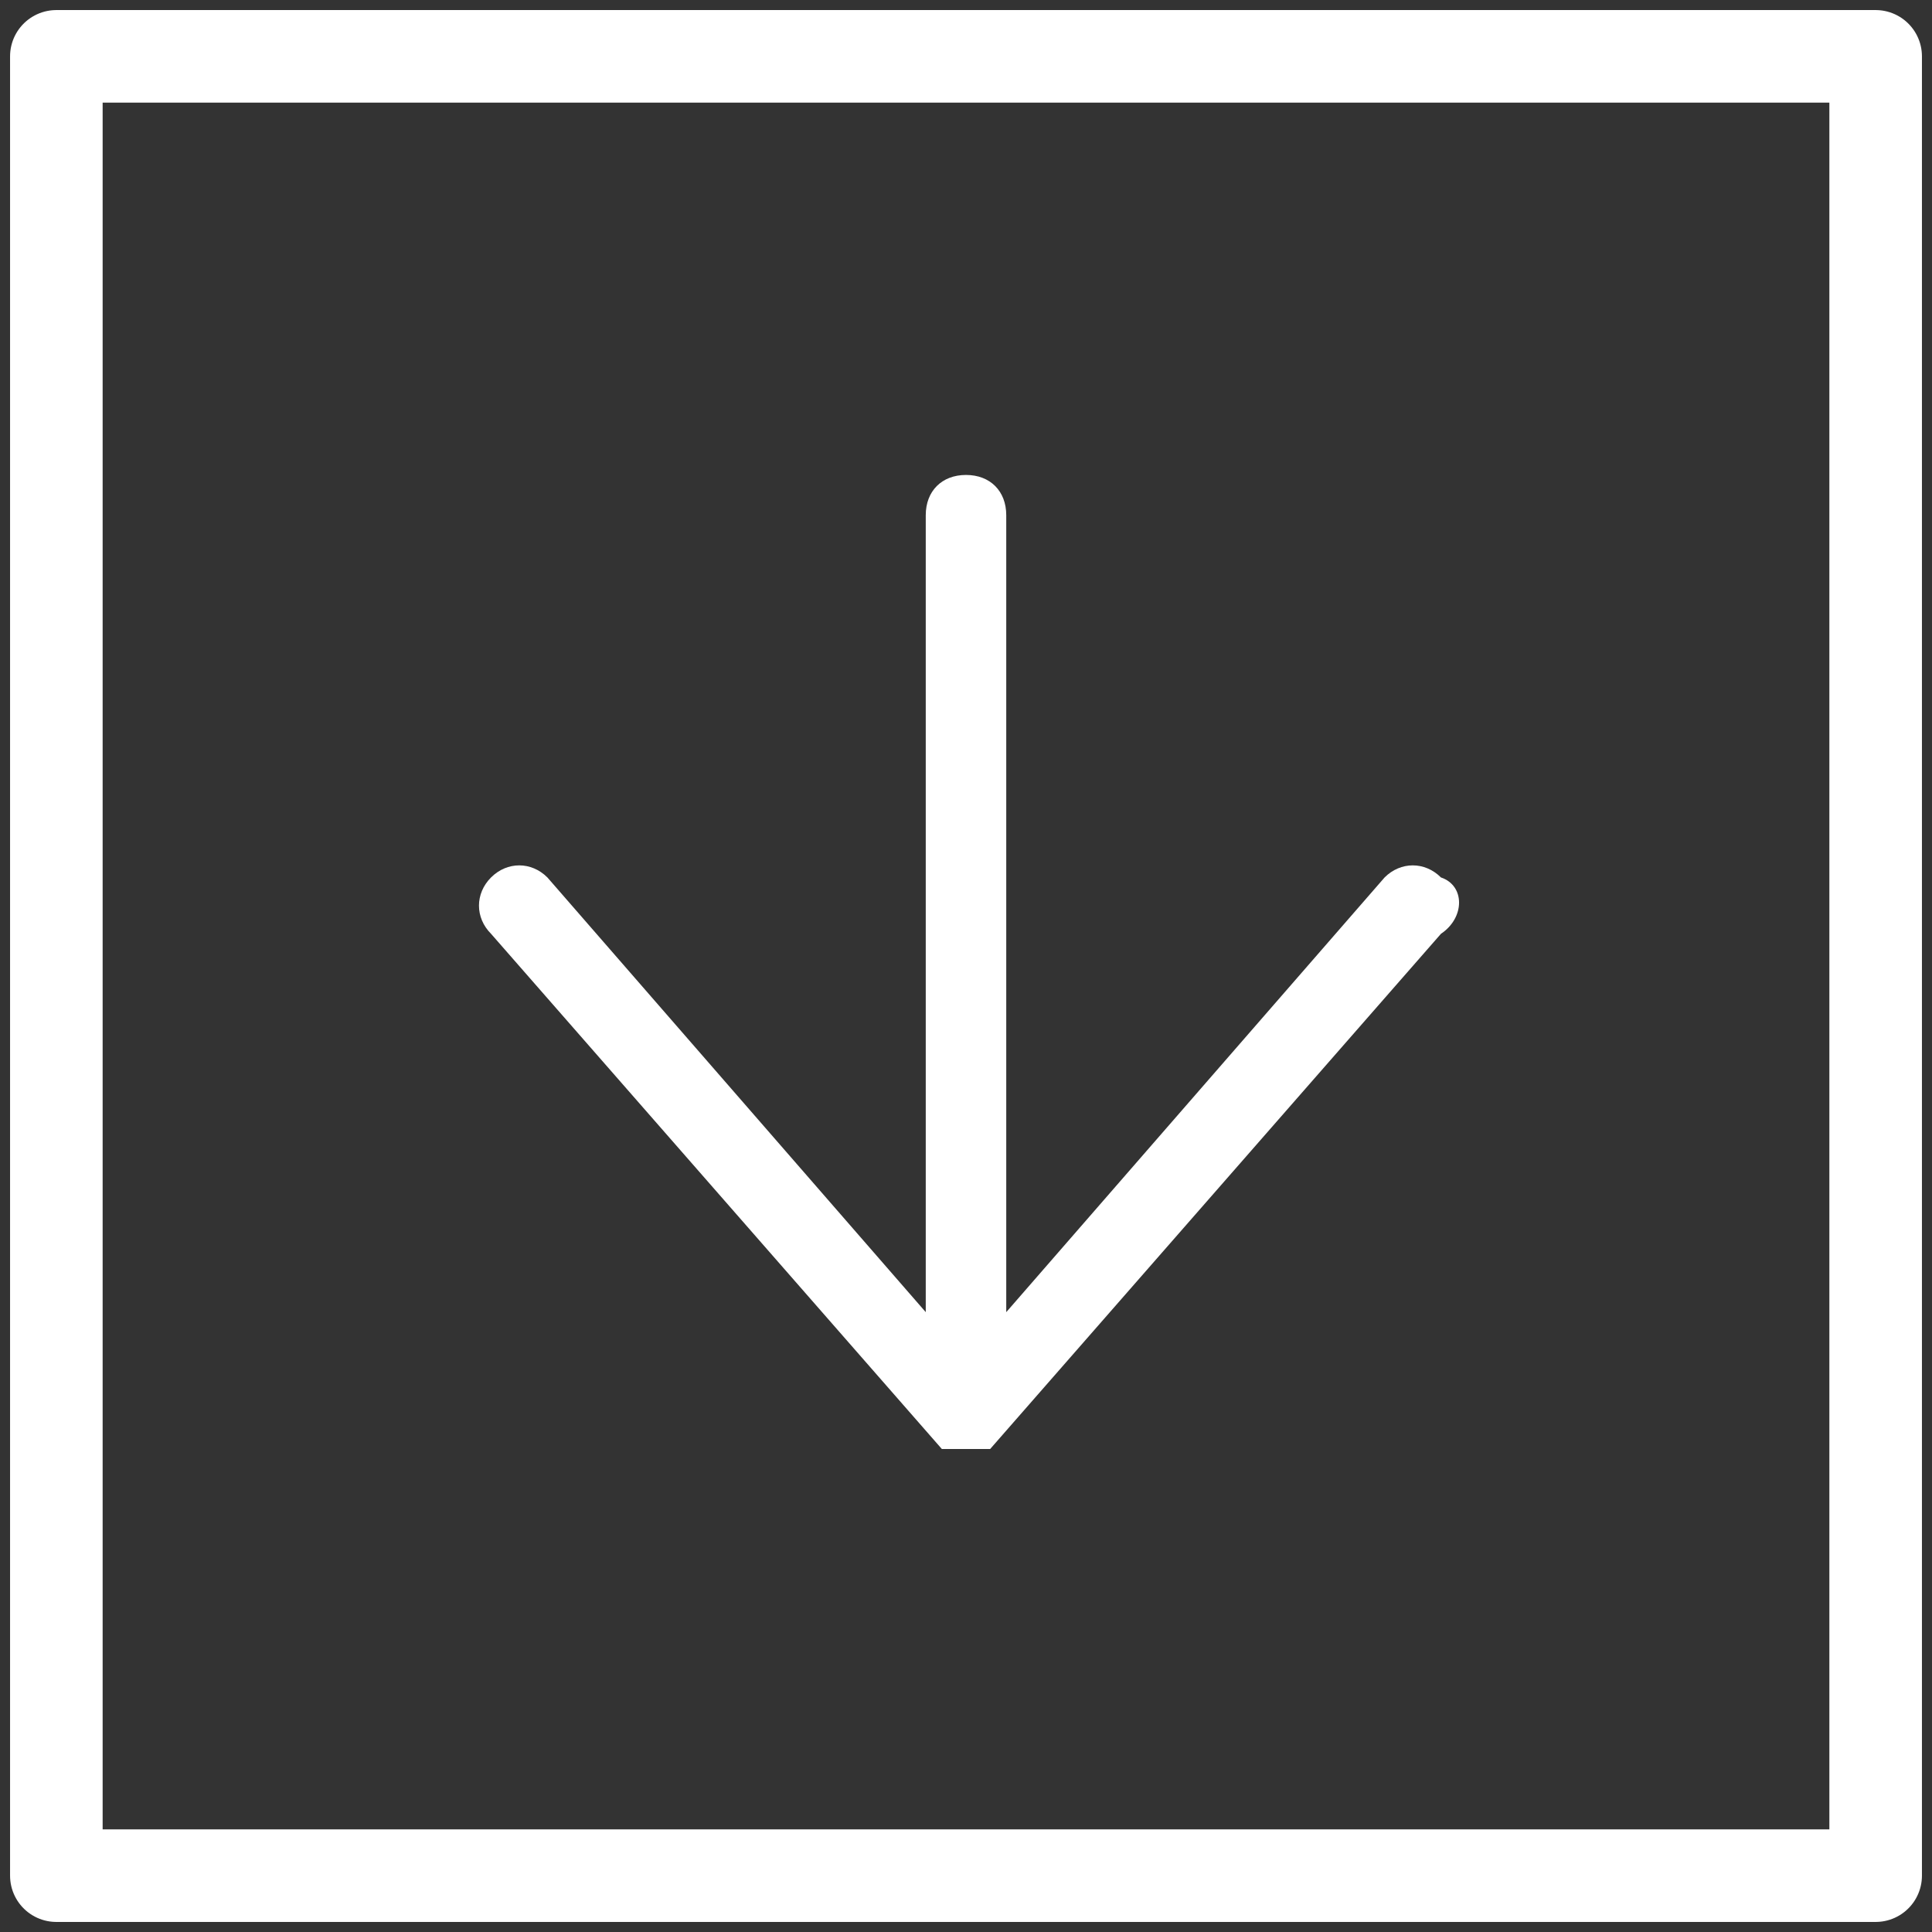 <?xml version="1.0" encoding="utf-8"?>
<!-- Generator: Adobe Illustrator 23.0.3, SVG Export Plug-In . SVG Version: 6.00 Build 0)  -->
<svg version="1.1" id="Ebene_1" xmlns="http://www.w3.org/2000/svg" xmlns:xlink="http://www.w3.org/1999/xlink" x="0px" y="0px"
	 viewBox="0 0 24 24" style="enable-background:new 0 0 24 24;" xml:space="preserve">
<rect x="0" y="0" width="24" height="24" fill="#333333" stroke="none"/>
<style type="text/css">
	.st0{fill:#FFFFFF;}
	.st1{fill:none;}
	.st2{fill:none;stroke:#FFFFFF;stroke-width:1.15;stroke-linecap:round;stroke-linejoin:round;stroke-miterlimit:10;}
</style>
<g id="Filled_Icons">
	<path class="st0" d="M17.9,10.9c-0.2-0.2-0.5-0.2-0.7,0l-4.7,5.4V6.4c0-0.3-0.2-0.5-0.5-0.5c-0.3,0-0.5,0.2-0.5,0.5v9.9l-4.7-5.4
		c-0.2-0.2-0.5-0.2-0.7,0c-0.2,0.2-0.2,0.5,0,0.7l5.6,6.4c0,0,0,0,0,0c0,0,0,0,0,0c0,0,0,0,0,0c0,0,0,0,0.1,0c0,0,0,0,0,0
		c0,0,0,0,0.1,0c0,0,0,0,0,0c0,0,0.1,0,0.1,0s0.1,0,0.1,0c0,0,0,0,0,0c0,0,0.1,0,0.1,0c0,0,0,0,0,0c0,0,0,0,0.1,0c0,0,0,0,0,0
		c0,0,0,0,0,0c0,0,0,0,0,0l5.6-6.4C18.2,11.4,18.2,11,17.9,10.9z"/>
</g>
<g id="Frames-24px">
	<rect y="0" class="st1" width="24" height="24"/>
</g>
<rect x="0.7" y="0.7" class="st2" width="22.6" height="22.6"/>
</svg>
